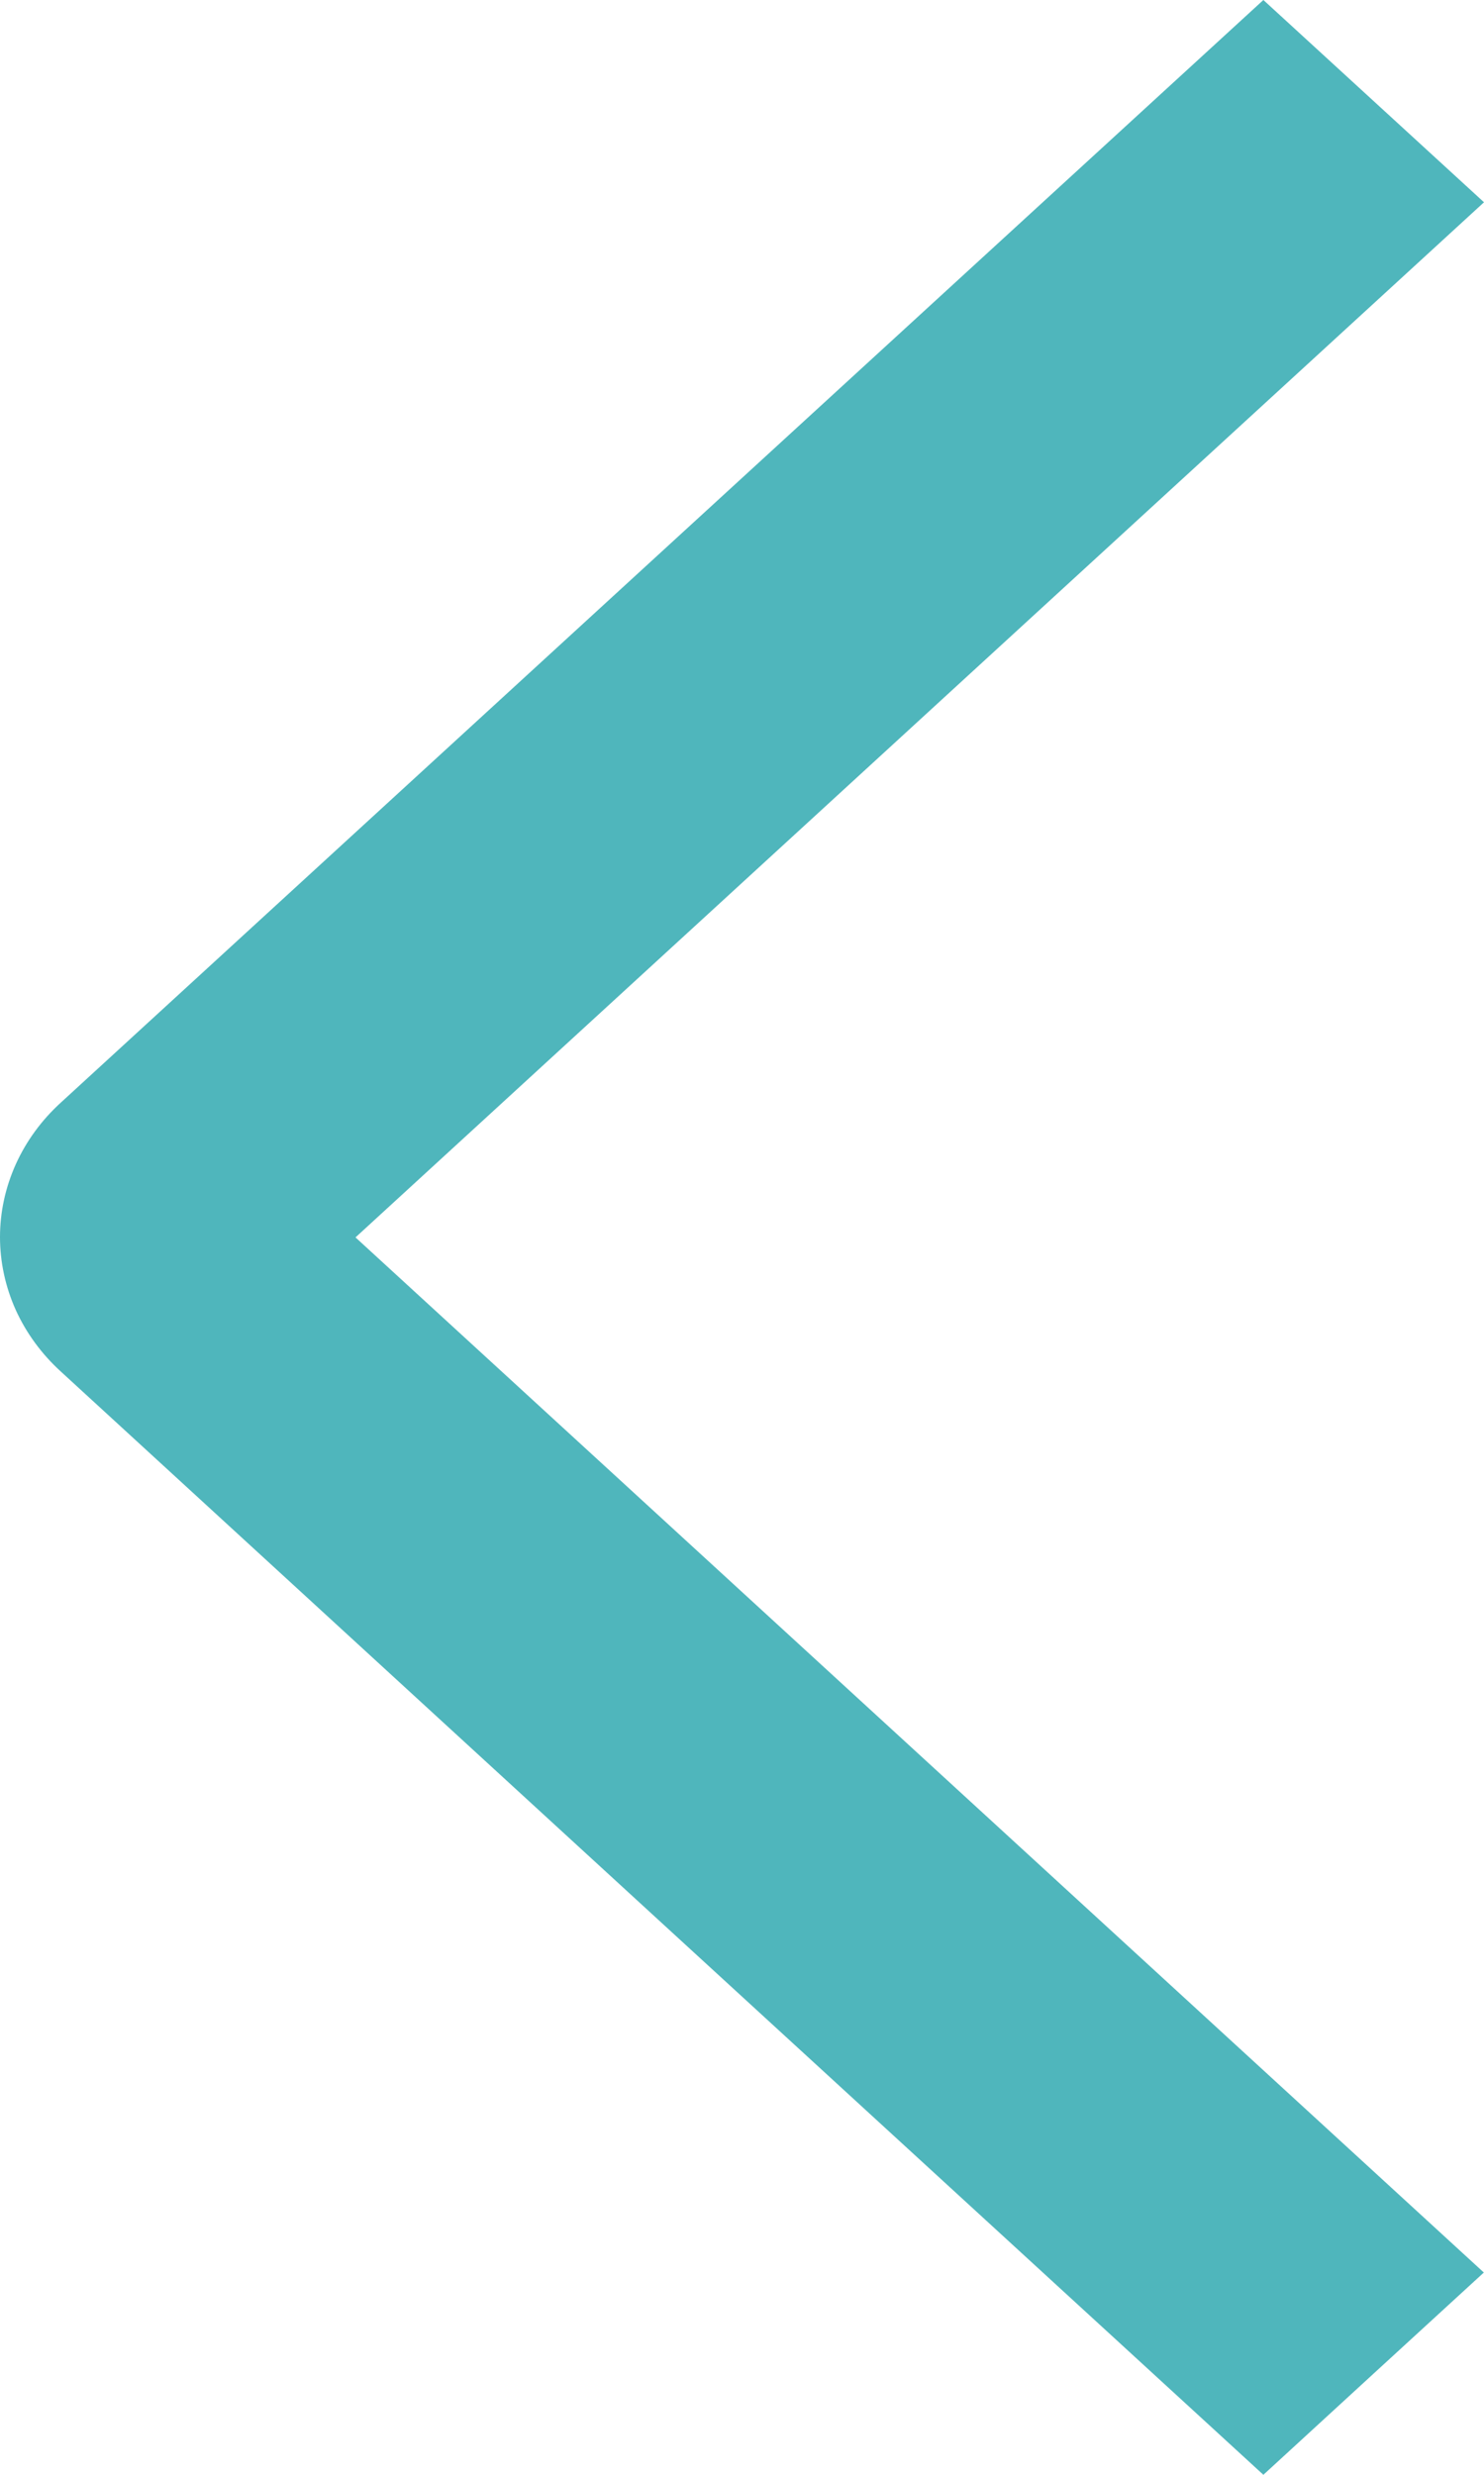 <?xml version="1.0" encoding="UTF-8"?> <svg xmlns="http://www.w3.org/2000/svg" viewBox="0 0 9.00 15.00" data-guides="{&quot;vertical&quot;:[],&quot;horizontal&quot;:[]}"><defs></defs><path fill="#4fb6bc" stroke="none" fill-opacity="1" stroke-width="1" stroke-opacity="1" id="tSvgc3369bd3a3" title="Path 1" d="M9 1.226C8.554 0.817 8.108 0.409 7.662 0C5.231 2.227 2.801 4.454 0.371 6.681C0.253 6.788 0.16 6.915 0.096 7.056C0.033 7.196 0 7.346 0 7.498C0 7.65 0.033 7.801 0.096 7.941C0.16 8.081 0.253 8.208 0.371 8.315C2.801 10.544 5.231 12.772 7.662 15C8.107 14.591 8.553 14.183 8.999 13.774C6.718 11.683 4.437 9.591 2.156 7.5C4.437 5.409 6.719 3.317 9 1.226Z"></path></svg> 